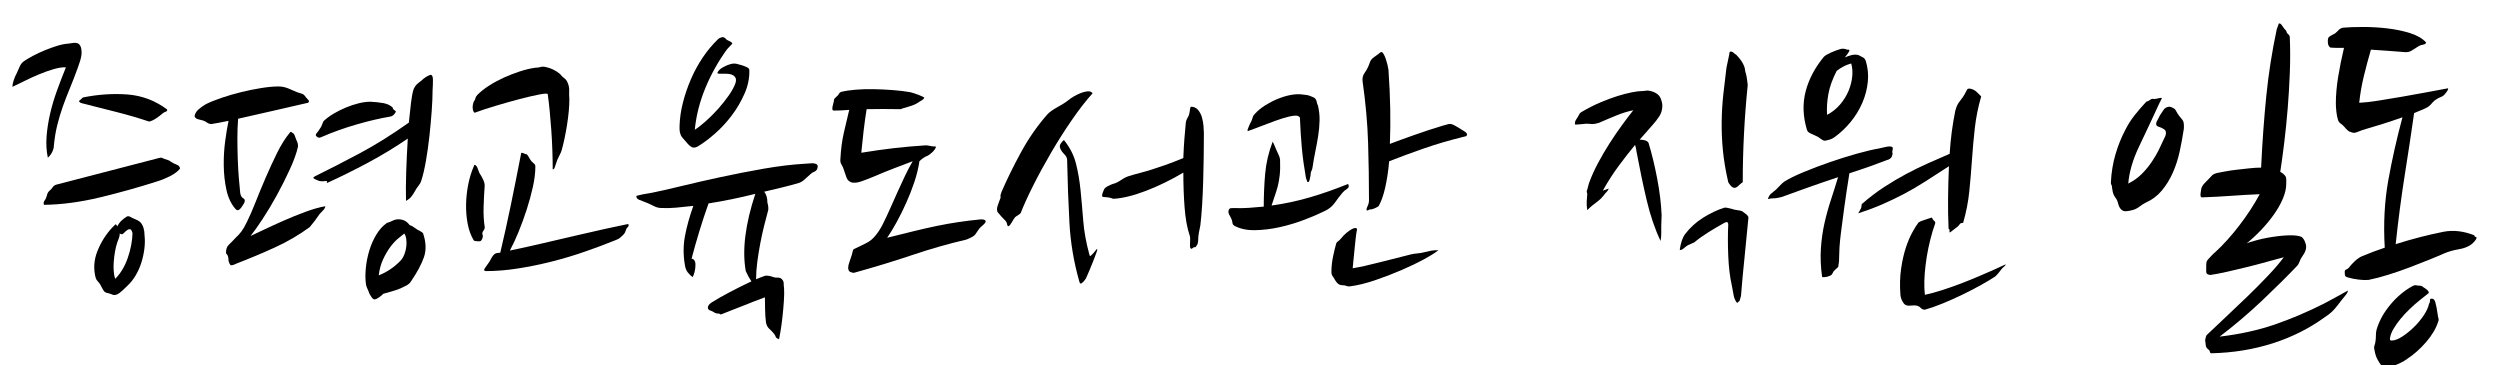 <?xml version="1.0" encoding="utf-8"?>
<!-- Generator: Adobe Illustrator 16.0.0, SVG Export Plug-In . SVG Version: 6.00 Build 0)  -->
<!DOCTYPE svg PUBLIC "-//W3C//DTD SVG 1.1//EN" "http://www.w3.org/Graphics/SVG/1.1/DTD/svg11.dtd">
<svg version="1.1" id="Layer_1" xmlns="http://www.w3.org/2000/svg" xmlns:xlink="http://www.w3.org/1999/xlink" x="0px" y="0px"
	 width="282.25px" height="41.25px" viewBox="0 0 282.25 41.25" enable-background="new 0 0 282.25 41.25" xml:space="preserve">
<g>
	<path d="M8.8,7.606c-0.32,0.88-0.626,1.674-0.92,2.38c-0.293,0.707-0.56,1.399-0.8,2.08c-0.24,0.68-0.447,1.373-0.62,2.08
		c-0.174,0.706-0.3,1.474-0.38,2.3c0,0.24-0.067,0.486-0.2,0.74c-0.134,0.253-0.293,0.46-0.48,0.619
		c-0.16-0.772-0.207-1.579-0.14-2.42c0.066-0.84,0.2-1.692,0.4-2.56c0.2-0.866,0.46-1.74,0.78-2.62s0.653-1.746,1-2.6
		c-0.374-0.026-0.833,0.04-1.38,0.2c-0.547,0.16-1.107,0.36-1.68,0.6c-0.574,0.24-1.127,0.493-1.66,0.76
		c-0.534,0.267-0.974,0.48-1.32,0.64c0-0.186,0.046-0.426,0.14-0.72c0.093-0.293,0.206-0.56,0.34-0.8
		c0.106-0.213,0.213-0.453,0.32-0.72c0.106-0.266,0.266-0.48,0.48-0.64c0.266-0.187,0.613-0.393,1.04-0.62
		c0.426-0.226,0.866-0.433,1.32-0.62c0.453-0.186,0.913-0.353,1.38-0.5c0.466-0.146,0.9-0.233,1.3-0.26l0.56-0.08
		c0.16-0.026,0.32-0.013,0.48,0.04c0.187,0.08,0.313,0.24,0.38,0.48c0.066,0.24,0.086,0.507,0.06,0.8
		C9.174,6.38,9.127,6.6,9.061,6.826C8.994,7.053,8.907,7.313,8.8,7.606z M17.92,17.846c0.187-0.053,0.313-0.06,0.38-0.02
		c0.066,0.04,0.14,0.073,0.22,0.1c0.186,0.054,0.346,0.107,0.48,0.16c0.133,0.054,0.226,0.107,0.28,0.16
		c0.187,0.134,0.406,0.247,0.66,0.34c0.253,0.094,0.38,0.247,0.38,0.46c-0.267,0.32-0.654,0.607-1.16,0.86
		c-0.507,0.254-0.987,0.446-1.44,0.58c-2.08,0.667-4.227,1.267-6.44,1.8c-2.213,0.534-4.32,0.813-6.32,0.84
		c-0.054-0.187-0.034-0.34,0.06-0.46c0.093-0.12,0.166-0.26,0.22-0.42l0.12-0.4c0.053-0.133,0.146-0.253,0.28-0.359
		c0.106-0.08,0.206-0.193,0.3-0.34C6.034,21,6.174,20.899,6.36,20.846L17.92,17.846z M18.88,12.366c0,0.134-0.054,0.214-0.16,0.24
		c-0.107,0.026-0.227,0.094-0.36,0.199c-0.213,0.188-0.46,0.374-0.74,0.561c-0.28,0.187-0.54,0.307-0.78,0.36
		c-1.2-0.4-2.407-0.754-3.62-1.061c-1.214-0.307-2.5-0.633-3.86-0.979c-0.054-0.026-0.12-0.047-0.2-0.061
		c-0.08-0.013-0.134-0.046-0.16-0.1l-0.08-0.08v-0.04l0.44-0.4c1.707-0.346,3.38-0.46,5.02-0.34
		C16.021,10.786,17.521,11.353,18.88,12.366z M14.32,24.446c0.133-0.054,0.267-0.04,0.4,0.04c0.133,0.08,0.266,0.146,0.4,0.2
		c0.133,0.054,0.266,0.113,0.4,0.18c0.133,0.066,0.253,0.153,0.36,0.26c0.293,0.347,0.44,0.84,0.44,1.48
		c0.053,0.453,0.046,0.946-0.02,1.479c-0.067,0.534-0.18,1.054-0.34,1.561s-0.374,0.986-0.64,1.439
		c-0.267,0.454-0.574,0.84-0.92,1.16c-0.134,0.134-0.32,0.313-0.56,0.54c-0.24,0.227-0.454,0.38-0.64,0.46
		c-0.187,0.08-0.354,0.087-0.5,0.02c-0.147-0.065-0.327-0.126-0.54-0.18c-0.214-0.026-0.374-0.126-0.48-0.3
		c-0.107-0.173-0.227-0.394-0.36-0.66c-0.08-0.133-0.173-0.253-0.28-0.36c-0.107-0.105-0.187-0.239-0.24-0.399
		c-0.267-1.014-0.2-2.021,0.2-3.021s0.946-1.873,1.64-2.619l0.36-0.36c0.053-0.054,0.093-0.054,0.12,0
		c0.026,0.054,0.066,0.106,0.12,0.16v0.04c0.133-0.267,0.293-0.486,0.48-0.66C13.907,24.733,14.107,24.58,14.32,24.446z
		 M13.241,27.366c-0.107,0.32-0.194,0.674-0.26,1.06c-0.067,0.387-0.114,0.768-0.14,1.141c-0.027,0.373-0.027,0.727,0,1.06
		c0.026,0.334,0.08,0.62,0.16,0.86c0.613-0.613,1.086-1.4,1.42-2.36c0.333-0.96,0.513-1.893,0.54-2.8
		c-0.027-0.106-0.067-0.213-0.12-0.32c-0.054-0.106-0.146-0.146-0.28-0.12c-0.107,0-0.32,0.16-0.64,0.48
		c-0.08,0.106-0.214,0.106-0.4,0c0,0.187-0.034,0.36-0.1,0.52C13.354,27.046,13.293,27.206,13.241,27.366z"/>
	<path d="M34.521,10.966c0.133,0.134,0.24,0.254,0.32,0.36s0.053,0.2-0.08,0.28c-1.28,0.293-2.613,0.6-4,0.92
		c-1.387,0.319-2.68,0.613-3.88,0.88c-0.054,0.693-0.08,1.427-0.08,2.2s0.013,1.54,0.04,2.3c0.026,0.76,0.066,1.479,0.12,2.16
		c0.053,0.68,0.106,1.26,0.16,1.739c0.053,0.294,0.166,0.487,0.34,0.58c0.173,0.094,0.22,0.247,0.14,0.46
		c0,0.027-0.087,0.174-0.26,0.44c-0.174,0.267-0.327,0.414-0.46,0.44c-0.107,0.026-0.214-0.026-0.32-0.16
		c-0.48-0.561-0.814-1.273-1-2.141c-0.187-0.866-0.287-1.772-0.3-2.72c-0.014-0.946,0.04-1.866,0.16-2.76s0.246-1.66,0.38-2.3
		c-0.427,0.08-0.8,0.153-1.12,0.22c-0.32,0.066-0.587,0.113-0.8,0.14c-0.187,0-0.354-0.053-0.5-0.16
		c-0.147-0.105-0.3-0.186-0.46-0.239c-0.187-0.054-0.374-0.101-0.56-0.141s-0.32-0.153-0.4-0.34c0.053-0.293,0.2-0.546,0.44-0.76
		c0.24-0.213,0.52-0.413,0.84-0.601c0.48-0.239,1.073-0.479,1.78-0.72c0.706-0.24,1.44-0.453,2.2-0.64
		c0.76-0.187,1.513-0.34,2.26-0.46c0.746-0.12,1.4-0.181,1.96-0.181c0.373,0,0.74,0.074,1.1,0.221s0.686,0.287,0.98,0.42
		c0.213,0.08,0.4,0.14,0.56,0.18S34.387,10.753,34.521,10.966z M33.641,16.566c-0.16,0.72-0.467,1.573-0.92,2.56
		c-0.454,0.987-0.947,1.967-1.48,2.94c-0.534,0.974-1.074,1.873-1.62,2.699c-0.547,0.827-0.994,1.454-1.34,1.881
		c0.24-0.106,0.693-0.32,1.36-0.641c0.666-0.319,1.42-0.666,2.26-1.04c0.84-0.373,1.693-0.72,2.56-1.04
		c0.866-0.319,1.62-0.533,2.26-0.64c0,0.134-0.074,0.28-0.22,0.44c-0.147,0.159-0.287,0.307-0.42,0.439
		c-0.374,0.561-0.747,1.054-1.12,1.48c-1.2,0.88-2.5,1.64-3.9,2.279c-1.4,0.641-2.86,1.254-4.38,1.84
		c-0.374,0.188-0.6,0.234-0.68,0.141s-0.147-0.246-0.2-0.46c0-0.134-0.014-0.273-0.04-0.42c-0.027-0.146-0.106-0.286-0.24-0.42
		c-0.027-0.427,0.08-0.754,0.32-0.98c0.24-0.227,0.506-0.5,0.8-0.82c0.213-0.186,0.42-0.413,0.62-0.68
		c0.2-0.267,0.406-0.626,0.62-1.08c0.293-0.586,0.613-1.319,0.96-2.2c0.346-0.88,0.727-1.8,1.14-2.76
		c0.413-0.96,0.846-1.899,1.3-2.82c0.453-0.92,0.946-1.699,1.48-2.34c0.053-0.053,0.106-0.053,0.16,0
		c0.053,0.054,0.106,0.094,0.16,0.12c0.08,0.027,0.146,0.12,0.2,0.28c0.053,0.16,0.106,0.307,0.16,0.439
		C33.601,16.06,33.667,16.326,33.641,16.566z M48.84,10.166c0,0.64-0.034,1.427-0.1,2.36c-0.067,0.934-0.154,1.887-0.26,2.859
		c-0.107,0.974-0.24,1.914-0.4,2.82c-0.16,0.907-0.334,1.64-0.52,2.2c-0.054,0.187-0.16,0.38-0.32,0.58
		c-0.16,0.2-0.28,0.38-0.36,0.54c-0.16,0.294-0.313,0.526-0.46,0.7c-0.147,0.173-0.34,0.326-0.58,0.46
		c-0.027-0.934-0.02-2.021,0.02-3.261c0.04-1.239,0.1-2.5,0.18-3.779c-1.44,0.986-2.947,1.899-4.52,2.739
		c-1.574,0.841-3.094,1.594-4.56,2.261c-0.08,0-0.094-0.04-0.04-0.12c0.053-0.08-0.027-0.106-0.24-0.08
		c-0.107,0.026-0.247,0.033-0.42,0.02c-0.173-0.013-0.3-0.046-0.38-0.1c-0.214-0.08-0.367-0.153-0.46-0.22
		c-0.094-0.066-0.034-0.153,0.18-0.261c1.626-0.8,3.313-1.666,5.06-2.6c1.746-0.934,3.58-2.08,5.5-3.44
		c0.08-0.826,0.16-1.565,0.24-2.22c0.08-0.653,0.173-1.153,0.28-1.5c0.106-0.267,0.24-0.473,0.4-0.62
		c0.16-0.146,0.333-0.286,0.52-0.42c0.293-0.293,0.626-0.506,1-0.64c0.186,0,0.28,0.193,0.28,0.58S48.867,9.793,48.84,10.166z
		 M44.36,12.166c-0.027,0.054-0.02,0.1,0.02,0.14s0.086,0.08,0.14,0.12c0.053,0.04,0.1,0.08,0.14,0.12s0.046,0.074,0.02,0.101
		c-0.054,0.106-0.134,0.213-0.24,0.319c-0.107,0.107-0.24,0.174-0.4,0.2c-1.12,0.187-2.374,0.48-3.76,0.88
		c-1.387,0.4-2.693,0.867-3.92,1.4c-0.213,0.106-0.374,0.127-0.48,0.06c-0.107-0.066-0.174-0.126-0.2-0.18
		c-0.054-0.08-0.027-0.18,0.08-0.3s0.227-0.286,0.36-0.5c0.106-0.134,0.193-0.3,0.26-0.5c0.066-0.2,0.126-0.326,0.18-0.38
		c0.32-0.294,0.693-0.566,1.12-0.82c0.426-0.253,0.88-0.48,1.36-0.68c0.48-0.2,0.96-0.36,1.44-0.48s0.933-0.18,1.36-0.18
		c0.533,0.026,1.02,0.08,1.46,0.16C43.741,11.727,44.094,11.899,44.36,12.166z M47.76,26.326c0.347,1.014,0.38,1.92,0.1,2.72
		c-0.28,0.8-0.767,1.707-1.46,2.72c-0.107,0.188-0.287,0.348-0.54,0.48c-0.253,0.134-0.474,0.24-0.66,0.32
		c-0.32,0.134-0.654,0.246-1,0.34c-0.347,0.094-0.654,0.18-0.92,0.26c-0.133,0.134-0.293,0.267-0.48,0.4s-0.347,0.214-0.48,0.239
		c-0.134,0-0.253-0.079-0.36-0.239c-0.054-0.08-0.114-0.174-0.18-0.28c-0.067-0.106-0.114-0.213-0.14-0.32
		c-0.054-0.133-0.114-0.272-0.18-0.42c-0.067-0.146-0.114-0.286-0.14-0.42c-0.08-0.56-0.087-1.18-0.02-1.86
		c0.066-0.68,0.2-1.346,0.4-2c0.2-0.652,0.466-1.253,0.8-1.8c0.333-0.546,0.726-0.979,1.18-1.3c0.213-0.053,0.406-0.126,0.58-0.22
		s0.354-0.153,0.54-0.181c0.613-0.053,1.093,0.16,1.44,0.641c0.16,0.054,0.306,0.127,0.44,0.22c0.133,0.094,0.28,0.194,0.44,0.3
		c0.106,0.054,0.22,0.114,0.34,0.181S47.681,26.246,47.76,26.326z M45.28,29.366c0.16-0.187,0.293-0.427,0.4-0.72
		c0.106-0.294,0.173-0.587,0.2-0.881c0.026-0.293,0.02-0.565-0.02-0.819c-0.04-0.253-0.114-0.446-0.22-0.58
		c-0.214,0.16-0.467,0.367-0.76,0.62c-0.293,0.254-0.58,0.573-0.86,0.96s-0.54,0.84-0.78,1.359c-0.24,0.521-0.4,1.114-0.48,1.78
		c0.426-0.16,0.86-0.386,1.3-0.68C44.5,30.113,44.907,29.766,45.28,29.366z"/>
	<path d="M53.48,27.126c-0.32-0.533-0.547-1.153-0.68-1.86c-0.134-0.706-0.193-1.433-0.18-2.18c0.013-0.746,0.093-1.493,0.24-2.24
		c0.146-0.746,0.353-1.426,0.62-2.04c0.053-0.239,0.16-0.253,0.32-0.04c0.053,0.055,0.12,0.2,0.2,0.44s0.146,0.387,0.2,0.44
		c0.133,0.213,0.253,0.434,0.36,0.659c0.106,0.228,0.16,0.447,0.16,0.66c-0.054,0.747-0.094,1.534-0.12,2.36
		c-0.027,0.827,0.013,1.587,0.12,2.28c0.026,0.134-0.02,0.279-0.14,0.439s-0.154,0.307-0.1,0.44c0.053,0.134,0.04,0.294-0.04,0.479
		c-0.08,0.188-0.174,0.28-0.28,0.28C53.733,27.246,53.507,27.206,53.48,27.126z M63.241,8.366c0.133,0.187,0.286,0.34,0.46,0.46
		c0.173,0.12,0.3,0.287,0.38,0.5c0.133,0.294,0.193,0.6,0.18,0.92c-0.014,0.32-0.007,0.627,0.02,0.92c0,0.854-0.086,1.827-0.26,2.92
		c-0.174,1.094-0.38,2.067-0.62,2.92c-0.054,0.16-0.134,0.34-0.24,0.54c-0.107,0.2-0.187,0.367-0.24,0.5
		c-0.134,0.374-0.227,0.647-0.28,0.82c-0.054,0.174-0.134,0.26-0.24,0.26c0-0.693-0.014-1.42-0.04-2.18
		c-0.027-0.76-0.067-1.514-0.12-2.26c-0.054-0.747-0.114-1.467-0.18-2.16c-0.067-0.693-0.14-1.32-0.22-1.88
		c0-0.106-0.313-0.101-0.94,0.02c-0.627,0.12-1.374,0.294-2.24,0.521c-0.867,0.227-1.767,0.479-2.7,0.76
		c-0.934,0.28-1.72,0.54-2.36,0.78c-0.08-0.026-0.14-0.101-0.18-0.221s-0.06-0.246-0.06-0.38c0-0.133,0.013-0.26,0.04-0.38
		c0.026-0.12,0.053-0.206,0.08-0.26c0.106-0.134,0.173-0.267,0.2-0.4c0.026-0.133,0.106-0.266,0.24-0.399
		c0.346-0.347,0.78-0.687,1.3-1.021c0.52-0.333,1.073-0.633,1.66-0.9c0.586-0.266,1.187-0.5,1.8-0.7c0.613-0.2,1.2-0.34,1.76-0.42
		c0.213,0,0.406-0.026,0.58-0.08c0.173-0.053,0.366-0.053,0.58,0c0.293,0.054,0.586,0.154,0.88,0.3
		C62.773,8.013,63.027,8.18,63.241,8.366z M56.161,28.566c0.053,0,0.106-0.007,0.16-0.021c0.053-0.013,0.106-0.02,0.16-0.02
		c0.4-1.681,0.793-3.453,1.18-5.32c0.386-1.866,0.78-3.84,1.18-5.92c0.053-0.053,0.146-0.046,0.28,0.02
		c0.133,0.067,0.226,0.101,0.28,0.101c0.08,0,0.173,0.1,0.28,0.3c0.106,0.2,0.213,0.367,0.32,0.5c0.133,0.134,0.24,0.233,0.32,0.3
		c0.08,0.067,0.12,0.167,0.12,0.3c0,0.694-0.094,1.46-0.28,2.301c-0.187,0.84-0.42,1.693-0.7,2.56
		c-0.28,0.867-0.587,1.707-0.92,2.521c-0.334,0.813-0.66,1.514-0.98,2.1c1.28-0.267,2.546-0.546,3.8-0.84
		c1.253-0.293,2.453-0.573,3.6-0.84c1.146-0.267,2.227-0.514,3.24-0.74c1.013-0.227,1.92-0.42,2.72-0.58
		c0.08,0.134,0.066,0.247-0.04,0.34c-0.106,0.094-0.174,0.194-0.2,0.3c-0.054,0.214-0.14,0.387-0.26,0.521s-0.247,0.254-0.38,0.359
		c-0.106,0.107-0.267,0.2-0.48,0.28c-1.119,0.454-2.293,0.894-3.52,1.32c-1.227,0.427-2.474,0.8-3.74,1.12
		c-1.267,0.319-2.534,0.58-3.8,0.779c-1.267,0.2-2.487,0.301-3.66,0.301c-0.213-0.026-0.24-0.146-0.08-0.36
		c0.16-0.213,0.32-0.44,0.48-0.68c0.053-0.08,0.113-0.187,0.18-0.32c0.066-0.133,0.14-0.253,0.22-0.36
		C55.8,28.673,55.974,28.566,56.161,28.566z"/>
	<path d="M86.64,22.886c0.054,0.16,0.087,0.334,0.101,0.521c0.013,0.187,0.006,0.307-0.021,0.359
		c-0.134,0.48-0.279,1.04-0.439,1.681c-0.16,0.64-0.308,1.307-0.44,2c-0.134,0.693-0.247,1.394-0.34,2.1
		c-0.094,0.707-0.14,1.367-0.14,1.98c0.186-0.08,0.366-0.153,0.54-0.221c0.173-0.065,0.34-0.126,0.5-0.18
		c0.266-0.026,0.572,0.027,0.92,0.16c0.16,0.054,0.326,0.073,0.5,0.06c0.173-0.013,0.326,0.047,0.46,0.181
		c0.133,0.134,0.2,0.294,0.2,0.479c0,0.188,0.013,0.36,0.039,0.521c0.026,0.373,0.021,0.859-0.02,1.46c-0.04,0.6-0.094,1.2-0.16,1.8
		s-0.14,1.14-0.22,1.62c-0.08,0.479-0.134,0.773-0.16,0.88c-0.214-0.054-0.34-0.14-0.38-0.26s-0.114-0.247-0.22-0.38
		c-0.16-0.188-0.334-0.367-0.521-0.54c-0.187-0.174-0.307-0.407-0.359-0.7c-0.055-0.374-0.087-0.86-0.101-1.46
		c-0.014-0.601-0.02-1.061-0.02-1.38c-0.454,0.16-0.86,0.313-1.221,0.46c-0.359,0.146-0.727,0.293-1.1,0.439
		c-0.374,0.146-0.767,0.3-1.18,0.46c-0.414,0.16-0.888,0.347-1.42,0.561c-0.054,0.026-0.101,0.02-0.141-0.021s-0.087-0.06-0.14-0.06
		c-0.214,0-0.38-0.04-0.5-0.12s-0.247-0.146-0.38-0.2c-0.24-0.054-0.36-0.174-0.36-0.359c0-0.188,0.133-0.374,0.4-0.561
		c0.586-0.373,1.286-0.773,2.1-1.2c0.813-0.426,1.62-0.826,2.42-1.2c-0.24-0.346-0.453-0.732-0.64-1.159
		c-0.214-1.2-0.228-2.533-0.04-4c0.187-1.467,0.56-3.04,1.12-4.721c-1.814,0.454-3.574,0.814-5.28,1.08
		c-0.374,1.04-0.72,2.087-1.04,3.141s-0.613,2.087-0.88,3.1c0.106,0,0.193,0.04,0.26,0.12s0.113,0.16,0.141,0.24
		c0.025,0.08,0.039,0.187,0.039,0.319c0,0.294-0.033,0.567-0.1,0.82c-0.066,0.254-0.14,0.447-0.22,0.58
		c-0.188-0.133-0.367-0.307-0.54-0.521c-0.174-0.213-0.287-0.506-0.34-0.88c-0.188-1.12-0.181-2.206,0.02-3.26
		c0.2-1.053,0.514-2.18,0.94-3.38c-0.694,0.08-1.34,0.146-1.94,0.2c-0.6,0.054-1.153,0.066-1.66,0.04
		c-0.293,0-0.58-0.073-0.859-0.221c-0.28-0.146-0.554-0.272-0.82-0.38c-0.32-0.133-0.594-0.239-0.82-0.319s-0.34-0.227-0.34-0.44
		c0.16-0.053,0.4-0.113,0.72-0.18c0.32-0.066,0.667-0.126,1.04-0.181c0.801-0.159,1.887-0.406,3.26-0.739
		c1.373-0.333,2.859-0.674,4.46-1.021c1.6-0.346,3.239-0.666,4.92-0.96c1.68-0.293,3.24-0.479,4.68-0.56
		c0.106,0,0.3-0.014,0.58-0.04s0.5,0,0.66,0.08c0.106,0.054,0.16,0.14,0.16,0.26s-0.027,0.233-0.08,0.34
		c-0.08,0.134-0.194,0.227-0.34,0.28c-0.147,0.054-0.287,0.146-0.42,0.28c-0.214,0.187-0.421,0.373-0.62,0.56
		c-0.2,0.187-0.407,0.32-0.62,0.4c-0.641,0.187-1.287,0.359-1.94,0.52s-1.327,0.32-2.02,0.48
		C86.52,21.939,86.64,22.353,86.64,22.886z M82.08,5.566c-0.987,1.36-1.8,2.814-2.44,4.36c-0.64,1.547-1.04,3.12-1.199,4.721
		c0.346-0.214,0.76-0.533,1.239-0.96c0.48-0.427,0.946-0.894,1.4-1.4c0.453-0.506,0.86-1.021,1.22-1.54
		c0.36-0.52,0.606-0.98,0.74-1.38c0.08-0.267,0.073-0.474-0.021-0.62s-0.227-0.253-0.399-0.32c-0.174-0.066-0.38-0.1-0.62-0.1
		s-0.454,0-0.64,0c-0.294,0-0.414-0.04-0.36-0.12c0.106-0.24,0.32-0.446,0.64-0.62c0.32-0.173,0.587-0.286,0.801-0.34
		c0.266-0.08,0.506-0.093,0.72-0.04c0.213,0.054,0.413,0.107,0.6,0.16c0.24,0.08,0.44,0.16,0.601,0.24
		c0.159,0.08,0.239,0.187,0.239,0.32c0.026,0.879-0.153,1.76-0.54,2.64s-0.866,1.699-1.439,2.46c-0.574,0.76-1.194,1.434-1.86,2.02
		c-0.667,0.587-1.279,1.054-1.84,1.4c-0.32,0.214-0.58,0.273-0.78,0.18c-0.199-0.093-0.406-0.273-0.62-0.54
		c-0.133-0.16-0.279-0.326-0.439-0.5c-0.16-0.173-0.267-0.393-0.32-0.66c-0.026-0.133-0.04-0.253-0.04-0.359s0-0.227,0-0.36
		c0.026-0.854,0.153-1.727,0.38-2.62c0.227-0.893,0.526-1.773,0.9-2.64c0.373-0.866,0.82-1.687,1.34-2.46
		c0.521-0.773,1.101-1.466,1.74-2.08c0.08-0.08,0.213-0.146,0.4-0.2c0.186-0.053,0.359,0.027,0.52,0.24
		c0.053,0.054,0.173,0.12,0.36,0.2c0.186,0.08,0.293,0.174,0.319,0.28L82.08,5.566z"/>
	<path d="M98.48,20.006c-0.454,0.188-0.874,0.347-1.261,0.48s-0.739,0.174-1.06,0.12c-0.294-0.106-0.487-0.286-0.58-0.54
		c-0.094-0.254-0.193-0.54-0.3-0.86c-0.054-0.213-0.141-0.413-0.261-0.6c-0.119-0.187-0.166-0.387-0.14-0.601
		c0.054-1.12,0.187-2.14,0.4-3.06c0.213-0.92,0.413-1.767,0.6-2.54c-0.32,0.026-0.627,0.047-0.92,0.06
		c-0.294,0.014-0.56,0.021-0.8,0.021c-0.107,0-0.167-0.047-0.18-0.141c-0.015-0.093-0.008-0.206,0.02-0.34
		c0.026-0.133,0.06-0.266,0.1-0.399s0.061-0.24,0.061-0.32s0.046-0.16,0.14-0.24s0.193-0.173,0.3-0.28
		c0.054-0.079,0.106-0.159,0.16-0.239s0.134-0.134,0.24-0.16c0.426-0.106,0.96-0.187,1.6-0.24c0.641-0.053,1.313-0.073,2.021-0.06
		c0.706,0.014,1.42,0.047,2.14,0.1c0.721,0.054,1.387,0.134,2,0.24c0.106,0.026,0.246,0.066,0.42,0.12s0.347,0.113,0.521,0.18
		c0.173,0.067,0.326,0.134,0.46,0.2c0.133,0.066,0.2,0.113,0.2,0.14c-0.08,0.134-0.188,0.234-0.32,0.3
		c-0.134,0.067-0.254,0.141-0.36,0.221c-0.267,0.187-0.64,0.347-1.12,0.479c-0.479,0.134-0.773,0.228-0.88,0.28
		c-1.333-0.026-2.613-0.026-3.84,0c-0.134,0.854-0.247,1.674-0.34,2.46c-0.094,0.787-0.18,1.606-0.26,2.46
		c1.306-0.213,2.533-0.387,3.68-0.52c1.146-0.134,2.36-0.24,3.64-0.32c0.054,0,0.153,0.014,0.301,0.04
		c0.146,0.026,0.286,0.054,0.42,0.08c0.239,0,0.373,0.014,0.399,0.04c-0.054,0.187-0.18,0.38-0.38,0.58
		c-0.2,0.199-0.406,0.354-0.62,0.46c-0.293,0.106-0.587,0.307-0.88,0.6c-0.106,0.747-0.294,1.521-0.56,2.32
		c-0.268,0.8-0.574,1.587-0.92,2.359c-0.348,0.774-0.707,1.5-1.08,2.181c-0.374,0.68-0.734,1.273-1.08,1.779
		c1.066-0.266,2.06-0.513,2.979-0.739s1.801-0.427,2.641-0.601c0.84-0.173,1.666-0.319,2.479-0.439s1.646-0.221,2.5-0.301
		c0.347,0,0.521,0.08,0.521,0.24c0,0.107-0.114,0.254-0.34,0.44c-0.228,0.187-0.381,0.347-0.46,0.479
		c-0.134,0.214-0.261,0.4-0.381,0.561c-0.119,0.16-0.446,0.347-0.979,0.56c-2.054,0.48-4.087,1.061-6.101,1.74
		s-4.22,1.354-6.619,2.02c-0.107,0-0.24-0.032-0.4-0.1c-0.16-0.066-0.24-0.233-0.24-0.5c0-0.16,0.054-0.386,0.16-0.68
		c0.106-0.293,0.187-0.533,0.24-0.721c0.053-0.186,0.093-0.34,0.12-0.46c0.026-0.119,0.066-0.192,0.12-0.22
		c0.293-0.133,0.546-0.253,0.76-0.36c0.213-0.105,0.426-0.213,0.64-0.319c0.4-0.187,0.767-0.493,1.101-0.92
		c0.333-0.427,0.605-0.866,0.819-1.32c0.24-0.479,0.493-1.02,0.761-1.62c0.266-0.6,0.539-1.213,0.819-1.84
		c0.28-0.626,0.566-1.246,0.86-1.86c0.293-0.612,0.586-1.173,0.88-1.68c-0.773,0.294-1.527,0.58-2.26,0.86
		C100.046,19.346,99.28,19.66,98.48,20.006z"/>
	<path d="M123.359,10.526c-0.747,0.826-1.534,1.84-2.36,3.04c-0.826,1.199-1.613,2.439-2.359,3.72c-0.747,1.28-1.42,2.52-2.021,3.72
		c-0.6,1.2-1.06,2.214-1.38,3.04c-0.054,0.08-0.16,0.167-0.32,0.26c-0.159,0.094-0.267,0.167-0.319,0.221
		c-0.107,0.134-0.228,0.319-0.36,0.56c-0.134,0.24-0.254,0.387-0.359,0.44c-0.08,0.054-0.141-0.021-0.181-0.221
		c-0.04-0.199-0.127-0.353-0.26-0.46c-0.134-0.133-0.267-0.272-0.4-0.42c-0.134-0.146-0.253-0.286-0.359-0.42
		c-0.08-0.08-0.12-0.2-0.12-0.359c0-0.16,0.026-0.307,0.08-0.44c0.026-0.106,0.093-0.293,0.2-0.56
		c0.105-0.214,0.146-0.366,0.119-0.46s0.014-0.273,0.12-0.54c0.587-1.36,1.307-2.826,2.16-4.4c0.854-1.573,1.84-3,2.96-4.28
		c0.134-0.16,0.307-0.313,0.521-0.46c0.213-0.146,0.439-0.286,0.68-0.42c0.24-0.133,0.466-0.266,0.68-0.399s0.4-0.267,0.561-0.4
		c0.16-0.133,0.366-0.273,0.62-0.42c0.253-0.146,0.52-0.273,0.8-0.38s0.533-0.166,0.76-0.181
		C123.046,10.293,123.226,10.366,123.359,10.526z M121.84,31.727c-0.614-2.16-0.98-4.354-1.101-6.58s-0.207-4.594-0.26-7.101
		c0-0.213-0.114-0.433-0.34-0.66c-0.228-0.226-0.38-0.46-0.46-0.699c-0.054-0.16-0.027-0.32,0.08-0.48
		c0.105-0.16,0.226-0.293,0.359-0.4c0.667,0.827,1.12,1.714,1.36,2.66c0.24,0.947,0.413,1.96,0.52,3.04s0.207,2.221,0.301,3.42
		c0.093,1.2,0.326,2.48,0.699,3.84c0.026,0.134,0.08,0.167,0.16,0.101s0.174-0.16,0.28-0.28s0.2-0.233,0.28-0.34
		s0.133-0.146,0.16-0.12c0.025,0.027-0.008,0.167-0.101,0.42c-0.094,0.254-0.207,0.554-0.34,0.9c-0.134,0.347-0.28,0.707-0.44,1.08
		c-0.159,0.373-0.293,0.68-0.399,0.92c-0.16,0.24-0.313,0.413-0.46,0.52C121.992,32.073,121.893,31.993,121.84,31.727z
		 M135.919,15.046c0,0.827-0.007,1.707-0.02,2.641c-0.014,0.934-0.034,1.859-0.06,2.779c-0.027,0.92-0.067,1.814-0.12,2.681
		c-0.054,0.866-0.12,1.634-0.2,2.3l-0.16,0.8c-0.054,0.294-0.08,0.547-0.08,0.76c0,0.214-0.026,0.4-0.08,0.561
		c-0.134,0.239-0.227,0.359-0.28,0.359c-0.054-0.053-0.14-0.026-0.26,0.08c-0.12,0.107-0.207,0.107-0.26,0
		c-0.054-0.106-0.066-0.333-0.04-0.68s0.013-0.586-0.04-0.72c-0.294-0.88-0.486-1.946-0.58-3.2c-0.094-1.253-0.14-2.561-0.14-3.92
		c-1.387,0.826-2.794,1.514-4.22,2.06c-1.428,0.547-2.66,0.847-3.7,0.9c-0.24-0.106-0.507-0.166-0.8-0.181
		c-0.294-0.013-0.44-0.046-0.44-0.1c-0.027-0.08-0.014-0.2,0.04-0.36l0.16-0.399c0.053-0.133,0.193-0.26,0.42-0.38
		s0.42-0.206,0.58-0.261c0.266-0.053,0.566-0.192,0.899-0.42c0.333-0.226,0.634-0.38,0.9-0.46c0.426-0.133,0.847-0.253,1.26-0.359
		s0.854-0.233,1.32-0.38c0.466-0.146,0.986-0.32,1.56-0.521s1.246-0.46,2.021-0.78c0.026-0.772,0.066-1.5,0.12-2.18
		c0.053-0.68,0.105-1.286,0.16-1.82c0.025-0.186,0.079-0.346,0.159-0.479c0.08-0.133,0.146-0.267,0.2-0.4
		c0.054-0.213,0.086-0.393,0.101-0.54c0.013-0.146,0.046-0.272,0.1-0.38c0.347,0,0.62,0.12,0.82,0.36
		c0.199,0.24,0.346,0.52,0.439,0.84s0.153,0.653,0.181,1C135.905,14.593,135.919,14.859,135.919,15.046z"/>
	<path d="M152.199,20.766c0.133,0.24,0.093,0.428-0.12,0.561c-0.214,0.134-0.387,0.28-0.521,0.439
		c-0.267,0.32-0.547,0.688-0.84,1.101c-0.294,0.414-0.667,0.727-1.12,0.939c-0.64,0.32-1.413,0.654-2.319,1
		c-0.907,0.348-1.841,0.627-2.801,0.841c-0.96,0.213-1.894,0.326-2.8,0.34c-0.907,0.014-1.68-0.153-2.32-0.5
		c-0.134-0.08-0.206-0.2-0.22-0.36s-0.06-0.32-0.14-0.479c-0.054-0.106-0.127-0.247-0.22-0.42c-0.094-0.174-0.114-0.341-0.061-0.5
		c0.053-0.134,0.126-0.207,0.22-0.221c0.094-0.013,0.207-0.02,0.341-0.02c0.586,0.026,1.159,0.02,1.72-0.021
		c0.56-0.04,1.12-0.086,1.68-0.14c0-1.28,0.054-2.521,0.16-3.72c0.106-1.2,0.386-2.4,0.84-3.601c0.054,0.054,0.126,0.2,0.22,0.44
		s0.167,0.413,0.221,0.52c0.053,0.134,0.126,0.294,0.22,0.48c0.093,0.187,0.153,0.374,0.18,0.56c0.026,0.694,0.014,1.287-0.04,1.78
		c-0.054,0.494-0.134,0.934-0.239,1.32c-0.107,0.387-0.221,0.746-0.341,1.08c-0.119,0.333-0.233,0.673-0.34,1.02
		c1.521-0.213,2.98-0.526,4.38-0.94C149.339,21.853,150.759,21.353,152.199,20.766z M148.799,11.926
		c0.133,0.561,0.193,1.127,0.18,1.7c-0.014,0.574-0.066,1.154-0.16,1.74c-0.094,0.587-0.199,1.167-0.319,1.74s-0.22,1.14-0.3,1.699
		c-0.027,0.214-0.074,0.381-0.141,0.5c-0.066,0.12-0.1,0.287-0.1,0.5l-0.08,0.4c-0.054,0.24-0.12,0.36-0.2,0.36
		c-0.054,0-0.094-0.047-0.12-0.141c-0.026-0.093-0.066-0.206-0.12-0.34c-0.214-1.227-0.366-2.346-0.46-3.359s-0.167-2.16-0.22-3.44
		c-0.08-0.187-0.3-0.26-0.66-0.22c-0.359,0.04-0.794,0.14-1.3,0.3c-0.507,0.16-1.066,0.36-1.68,0.6
		c-0.614,0.24-1.214,0.467-1.801,0.681c-0.187,0.054-0.319,0.1-0.399,0.14s-0.094-0.033-0.04-0.22c0.026-0.08,0.08-0.214,0.16-0.4
		s0.146-0.32,0.2-0.4c0.079-0.159,0.14-0.319,0.18-0.479s0.126-0.307,0.26-0.44c0.32-0.346,0.7-0.659,1.14-0.939
		c0.44-0.28,0.9-0.521,1.381-0.72c0.479-0.2,0.946-0.347,1.399-0.44c0.453-0.093,0.866-0.126,1.24-0.1
		c0.133,0.026,0.3,0.047,0.5,0.06c0.2,0.014,0.366,0.047,0.5,0.1c0.133,0.054,0.267,0.107,0.4,0.16
		c0.133,0.054,0.226,0.12,0.279,0.2c0.08,0.107,0.127,0.22,0.141,0.34C148.672,11.626,148.719,11.766,148.799,11.926z
		 M153.199,25.966c-0.054,0.24-0.101,0.547-0.141,0.92c-0.04,0.374-0.08,0.761-0.12,1.16c-0.04,0.4-0.08,0.8-0.12,1.2
		c-0.039,0.4-0.073,0.747-0.1,1.04c0.826-0.133,1.854-0.36,3.08-0.68c1.227-0.32,2.387-0.613,3.48-0.88
		c0.213-0.054,0.466-0.094,0.76-0.12c0.293-0.026,0.533-0.066,0.72-0.12c0.32-0.08,0.586-0.141,0.8-0.181
		c0.213-0.04,0.493-0.06,0.84-0.06c-0.319,0.267-0.859,0.606-1.619,1.02c-0.761,0.414-1.62,0.827-2.58,1.24
		c-0.96,0.414-1.954,0.794-2.98,1.141s-1.954,0.573-2.78,0.68c-0.159,0.026-0.3,0.014-0.42-0.04c-0.12-0.053-0.247-0.08-0.38-0.08
		c-0.24,0-0.427-0.053-0.56-0.16c-0.134-0.106-0.254-0.253-0.36-0.439c-0.08-0.16-0.167-0.301-0.26-0.42
		c-0.094-0.12-0.141-0.287-0.141-0.5c0-0.587,0.066-1.187,0.2-1.801c0.134-0.612,0.24-1.053,0.32-1.319
		c0.026-0.134,0.1-0.24,0.22-0.32s0.233-0.187,0.34-0.32c0.187-0.239,0.394-0.453,0.62-0.64s0.427-0.326,0.601-0.42
		c0.173-0.093,0.319-0.133,0.439-0.12C153.179,25.76,153.225,25.833,153.199,25.966z M155.639,23.286
		c-0.214,0.134-0.399,0.227-0.56,0.28s-0.268,0.08-0.32,0.08c-0.054-0.026-0.146,0-0.28,0.08c-0.134,0.079-0.199,0.054-0.199-0.08
		c0-0.08,0.046-0.221,0.14-0.42c0.093-0.2,0.14-0.406,0.14-0.62c0-2.08-0.033-4.227-0.1-6.44c-0.067-2.213-0.273-4.533-0.62-6.96
		c-0.054-0.373,0.026-0.706,0.24-1c0.213-0.293,0.386-0.626,0.52-1c0.08-0.266,0.187-0.46,0.32-0.58
		c0.133-0.12,0.28-0.233,0.439-0.34c0.16-0.106,0.301-0.213,0.421-0.32c0.119-0.106,0.22-0.12,0.3-0.04
		c0.133,0.134,0.266,0.4,0.399,0.8s0.227,0.787,0.28,1.16c0.106,1.52,0.173,2.973,0.2,4.36c0.026,1.387,0.013,2.72-0.04,4
		c0.693-0.267,1.606-0.6,2.74-1c1.133-0.4,2.232-0.76,3.3-1.08c0.213-0.053,0.386-0.1,0.52-0.14s0.254-0.047,0.36-0.021
		c0.106,0.027,0.227,0.074,0.36,0.141c0.133,0.066,0.306,0.166,0.52,0.3c0.16,0.106,0.373,0.24,0.64,0.399
		c0.267,0.16,0.334,0.334,0.2,0.521c-0.134,0.026-0.214,0.047-0.24,0.06c-0.026,0.014-0.106,0.034-0.239,0.061
		c-1.521,0.373-2.987,0.807-4.4,1.3c-1.414,0.494-2.693,0.967-3.84,1.42c-0.106,1.146-0.26,2.153-0.46,3.021
		C156.179,22.093,155.932,22.78,155.639,23.286z"/>
	<path d="M187.678,11.926c0,0.454-0.113,0.854-0.34,1.2c-0.227,0.347-0.474,0.667-0.74,0.96c-0.239,0.267-0.479,0.54-0.72,0.82
		s-0.493,0.566-0.76,0.859c0.213,0,0.413,0.027,0.6,0.08c0.187,0.054,0.32,0.147,0.4,0.28c0.373,1.227,0.7,2.574,0.979,4.04
		c0.28,1.467,0.446,2.84,0.5,4.12c0,0.187-0.007,0.387-0.02,0.6c-0.014,0.214-0.021,0.4-0.021,0.561c0,0.347,0,0.66,0,0.939
		c0,0.28-0.026,0.554-0.079,0.82c-0.641-1.36-1.16-2.886-1.561-4.58c-0.4-1.693-0.787-3.54-1.16-5.54c0-0.026-0.014-0.113-0.04-0.26
		s-0.066-0.3-0.12-0.46c-0.64,0.773-1.273,1.587-1.899,2.439c-0.627,0.854-1.207,1.761-1.74,2.721l0.68-0.24
		c-0.08,0.187-0.174,0.327-0.279,0.42c-0.107,0.094-0.2,0.207-0.28,0.34c-0.107,0.134-0.214,0.254-0.32,0.36s-0.214,0.2-0.319,0.28
		c-0.214,0.159-0.421,0.319-0.62,0.479c-0.2,0.16-0.407,0.347-0.62,0.561c-0.054-0.374-0.074-0.693-0.061-0.961
		c0.014-0.266,0.033-0.532,0.061-0.8c0-0.133-0.014-0.213-0.04-0.239c-0.027-0.026-0.027-0.094,0-0.2
		c0.053-0.134,0.1-0.293,0.14-0.48c0.04-0.187,0.087-0.346,0.141-0.479c0.266-0.721,0.6-1.453,1-2.2
		c0.399-0.746,0.826-1.474,1.279-2.18c0.453-0.707,0.913-1.381,1.38-2.021s0.9-1.213,1.301-1.72c-0.374,0.08-0.707,0.167-1,0.26
		c-0.294,0.094-0.587,0.2-0.881,0.32c-0.293,0.12-0.6,0.247-0.92,0.38c-0.319,0.134-0.693,0.294-1.119,0.479
		c-0.188,0.054-0.334,0.087-0.44,0.101s-0.2,0.02-0.28,0.02s-0.167-0.006-0.26-0.02c-0.094-0.014-0.22-0.021-0.38-0.021
		c-0.32,0.027-0.607,0.054-0.86,0.08c-0.254,0.027-0.406,0.027-0.46,0c0-0.213,0.04-0.38,0.12-0.5s0.16-0.246,0.24-0.38
		c0.053-0.106,0.106-0.206,0.16-0.3c0.053-0.093,0.133-0.166,0.239-0.22c0.721-0.427,1.427-0.787,2.12-1.08s1.34-0.533,1.94-0.721
		c0.6-0.186,1.14-0.326,1.62-0.42c0.479-0.093,0.84-0.14,1.08-0.14c0.16,0,0.313-0.013,0.46-0.04c0.146-0.026,0.286-0.026,0.42,0
		c0.666,0.134,1.093,0.414,1.28,0.84C187.611,11.406,187.678,11.687,187.678,11.926z M197.398,24.566
		c-0.134,1.467-0.28,2.967-0.44,4.5s-0.294,2.979-0.4,4.34l-0.159,0.56l-0.28,0.24c-0.214-0.267-0.347-0.573-0.4-0.92
		s-0.12-0.706-0.2-1.08c-0.213-0.933-0.347-2.04-0.399-3.32c-0.054-1.279-0.054-2.466,0-3.56c0-0.08-0.027-0.153-0.08-0.22
		c-0.054-0.066-0.2-0.033-0.44,0.1c-0.533,0.294-1.1,0.627-1.699,1c-0.601,0.374-1.141,0.76-1.62,1.16
		c-0.134,0.054-0.254,0.106-0.36,0.16s-0.227,0.106-0.36,0.16c-0.134,0.079-0.293,0.199-0.479,0.359s-0.334,0.214-0.44,0.16
		c0.106-0.746,0.294-1.32,0.561-1.72c0.586-0.773,1.286-1.413,2.1-1.92s1.606-0.88,2.38-1.12c0.134-0.026,0.44,0.026,0.92,0.16
		c0.134,0.054,0.313,0.094,0.54,0.12s0.406,0.066,0.54,0.119c0.16,0.107,0.32,0.228,0.48,0.36
		C197.318,24.34,197.398,24.46,197.398,24.566z M195.118,20.566c-0.294-1.28-0.494-2.474-0.601-3.58s-0.153-2.181-0.14-3.221
		c0.014-1.039,0.073-2.06,0.18-3.06s0.227-2.02,0.36-3.06c0.053-0.24,0.106-0.493,0.16-0.76c0.053-0.267,0.106-0.52,0.16-0.76
		c0-0.186,0.04-0.286,0.12-0.3c0.08-0.013,0.173,0.007,0.279,0.06c0.054,0.054,0.113,0.107,0.181,0.16
		c0.066,0.054,0.14,0.107,0.22,0.16c0.426,0.427,0.72,0.854,0.88,1.28c0.053,0.133,0.086,0.273,0.1,0.42s0.047,0.287,0.101,0.42
		c0.053,0.214,0.093,0.42,0.12,0.62c0.026,0.2,0.053,0.42,0.08,0.66c-0.188,1.84-0.327,3.667-0.42,5.479
		c-0.094,1.813-0.141,3.641-0.141,5.48c-0.187,0.134-0.354,0.273-0.5,0.42s-0.287,0.22-0.42,0.22c-0.16,0-0.307-0.08-0.439-0.24
		C195.265,20.806,195.171,20.673,195.118,20.566z"/>
	<path d="M212.118,16.766c0.133-0.025,0.366-0.079,0.7-0.159c0.333-0.08,0.58-0.094,0.739-0.04c0.134,0.026,0.174,0.14,0.12,0.34
		s-0.054,0.327,0,0.38c0,0.08-0.026,0.2-0.08,0.36c-0.08,0.213-0.279,0.359-0.6,0.439c-0.4,0.16-0.974,0.374-1.72,0.641
		c-0.747,0.267-1.574,0.547-2.48,0.84c-0.24,1.493-0.434,2.779-0.58,3.859s-0.267,1.987-0.359,2.721
		c-0.094,0.733-0.154,1.333-0.181,1.8s-0.04,0.834-0.04,1.1c0,0.374-0.014,0.601-0.04,0.681c-0.026,0.079-0.04,0.187-0.04,0.319
		c0,0.08-0.119,0.214-0.359,0.4c-0.134,0.106-0.234,0.24-0.3,0.399c-0.067,0.16-0.194,0.268-0.381,0.32
		c-0.267,0.107-0.533,0.146-0.8,0.12c-0.16-1.146-0.207-2.22-0.14-3.22c0.066-1,0.2-1.946,0.4-2.84
		c0.199-0.894,0.439-1.767,0.72-2.62s0.553-1.721,0.819-2.601c-1.199,0.4-2.347,0.794-3.439,1.181
		c-1.094,0.387-1.96,0.699-2.6,0.939c-0.48,0.187-0.975,0.28-1.48,0.28c-0.08,0-0.153,0.014-0.22,0.04
		c-0.067,0.026-0.127,0.026-0.181,0c0.106-0.293,0.233-0.493,0.381-0.601c0.146-0.105,0.326-0.253,0.539-0.439
		c0.134-0.133,0.287-0.293,0.461-0.48c0.173-0.186,0.34-0.333,0.5-0.439c0.506-0.32,1.226-0.674,2.159-1.061
		c0.934-0.386,1.92-0.76,2.96-1.12c1.04-0.359,2.061-0.68,3.061-0.96C210.658,17.066,211.479,16.873,212.118,16.766z M208.558,6.126
		c-0.026,0.027-0.119,0.147-0.279,0.36c0.239-0.106,0.486-0.193,0.739-0.26c0.254-0.066,0.514-0.073,0.78-0.02
		c0.187,0.107,0.354,0.194,0.5,0.26c0.146,0.067,0.26,0.193,0.34,0.38c0.24,0.773,0.32,1.567,0.24,2.38s-0.287,1.606-0.62,2.38
		c-0.334,0.773-0.773,1.493-1.319,2.159c-0.547,0.667-1.154,1.24-1.82,1.721c-0.187,0.134-0.374,0.227-0.561,0.279
		c-0.187,0.055-0.347,0.094-0.479,0.12c-0.16,0-0.307-0.053-0.44-0.159s-0.267-0.2-0.399-0.28c-0.268-0.134-0.527-0.253-0.78-0.36
		c-0.254-0.106-0.407-0.253-0.46-0.439c-0.454-1.521-0.5-2.967-0.14-4.341c0.359-1.373,1.046-2.673,2.06-3.899
		c0.133-0.133,0.373-0.28,0.72-0.44c0.347-0.16,0.693-0.293,1.04-0.4c0.267-0.106,0.561-0.093,0.88,0.04
		c0.214-0.026,0.287,0.027,0.221,0.16C208.711,5.9,208.638,6.02,208.558,6.126z M206.278,12.966c0.56-0.293,1.046-0.68,1.46-1.16
		c0.413-0.479,0.732-0.993,0.96-1.54c0.226-0.546,0.366-1.093,0.42-1.64c0.053-0.546,0.013-1.033-0.12-1.46
		c-0.587,0.16-1.134,0.44-1.64,0.84c-0.48,0.934-0.794,1.814-0.94,2.641S206.225,12.246,206.278,12.966z M220.758,12.486
		c0.08-0.293,0.16-0.514,0.24-0.66s0.173-0.286,0.28-0.42c0.106-0.133,0.22-0.286,0.34-0.46c0.12-0.173,0.26-0.42,0.42-0.74
		c0.053-0.187,0.213-0.246,0.479-0.18s0.507,0.207,0.721,0.42l0.439,0.439c-0.347,1.2-0.587,2.395-0.72,3.58
		c-0.134,1.188-0.24,2.374-0.32,3.561s-0.18,2.373-0.3,3.56c-0.12,1.188-0.354,2.38-0.7,3.58c-0.187,0-0.307,0.04-0.359,0.12
		c-0.054,0.08-0.134,0.174-0.24,0.28l-0.88,0.68c-0.054,0-0.074-0.066-0.061-0.2c0.014-0.133-0.02-0.2-0.1-0.2
		c-0.054-1.146-0.074-2.313-0.06-3.5c0.013-1.186,0.046-2.38,0.1-3.58c-0.987,0.641-1.887,1.221-2.7,1.74
		c-0.813,0.521-1.613,0.987-2.399,1.4c-0.787,0.414-1.594,0.8-2.421,1.16c-0.826,0.359-1.733,0.699-2.72,1.02l0.28-0.52
		c0.053-0.054,0.08-0.146,0.08-0.28c0-0.133,0.026-0.227,0.08-0.28c0.826-0.72,1.66-1.353,2.5-1.899s1.673-1.04,2.5-1.48
		c0.826-0.439,1.646-0.84,2.46-1.2c0.813-0.359,1.62-0.713,2.42-1.06c0.053-0.854,0.133-1.687,0.24-2.5
		C220.464,14.053,220.598,13.26,220.758,12.486z M217.318,33.286c0.613-0.133,1.272-0.313,1.979-0.54
		c0.706-0.227,1.406-0.473,2.101-0.74c0.692-0.266,1.353-0.533,1.979-0.8c0.626-0.267,1.18-0.506,1.66-0.72l1.4-0.641
		c0,0.08-0.061,0.167-0.181,0.261s-0.22,0.193-0.3,0.3c-0.106,0.134-0.2,0.254-0.28,0.359c-0.08,0.107-0.214,0.254-0.399,0.44
		c-0.4,0.267-0.934,0.587-1.601,0.96c-0.667,0.374-1.373,0.74-2.12,1.1c-0.746,0.36-1.493,0.694-2.239,1
		c-0.747,0.307-1.414,0.54-2,0.7c-0.188,0-0.334-0.06-0.44-0.18s-0.24-0.207-0.399-0.26c-0.214-0.054-0.48-0.061-0.801-0.021
		c-0.319,0.04-0.56-0.033-0.72-0.22c-0.24-0.32-0.374-0.653-0.4-1c-0.079-1.066-0.054-2.053,0.08-2.96
		c0.134-0.906,0.313-1.7,0.54-2.38c0.227-0.681,0.474-1.26,0.74-1.74c0.267-0.479,0.493-0.84,0.68-1.08
		c0.16-0.106,0.313-0.18,0.46-0.22s0.287-0.086,0.421-0.141l0.6-0.199c0.053,0.026,0.086,0.066,0.1,0.12s0.047,0.106,0.101,0.159
		c0.053,0.054,0.106,0.107,0.16,0.16c0.053,0.054,0.065,0.134,0.04,0.24l-0.28,0.84c-0.374,1.254-0.641,2.534-0.8,3.84
		C217.238,31.233,217.211,32.353,217.318,33.286z"/>
	<path d="M246.558,14.526c-0.134,0.88-0.293,1.747-0.479,2.6c-0.187,0.854-0.447,1.654-0.78,2.4c-0.334,0.747-0.747,1.413-1.24,2
		s-1.1,1.04-1.819,1.359c-0.214,0.107-0.454,0.261-0.721,0.46c-0.267,0.2-0.533,0.327-0.8,0.381
		c-0.187,0.054-0.399,0.094-0.64,0.119c-0.24,0.027-0.44-0.04-0.6-0.199c-0.16-0.16-0.274-0.381-0.341-0.66
		c-0.066-0.28-0.167-0.5-0.3-0.66c-0.16-0.213-0.267-0.453-0.32-0.72s-0.079-0.427-0.079-0.48c0-0.133-0.021-0.22-0.061-0.26
		s-0.06-0.126-0.06-0.26c0.053-1.12,0.226-2.181,0.52-3.181c0.293-1,0.666-1.926,1.12-2.779c0.293-0.587,0.646-1.141,1.06-1.66
		c0.414-0.521,0.834-1.007,1.261-1.46c0.053-0.054,0.1-0.08,0.14-0.08s0.1-0.026,0.18-0.08c0.106-0.054,0.193-0.106,0.261-0.16
		c0.065-0.053,0.152-0.066,0.26-0.04c0.106,0.027,0.28,0.007,0.52-0.06c0.24-0.066,0.387-0.073,0.44-0.021l-0.32,0.641
		c-0.8,1.733-1.554,3.34-2.26,4.819c-0.707,1.48-1.113,2.874-1.22,4.181c0.586-0.294,1.093-0.653,1.52-1.08s0.807-0.887,1.141-1.381
		c0.333-0.492,0.619-0.992,0.859-1.5c0.24-0.506,0.467-0.985,0.681-1.439c0.105-0.347,0.06-0.586-0.141-0.72s-0.394-0.227-0.58-0.28
		c-0.187-0.053-0.294-0.133-0.319-0.24c-0.027-0.106-0.015-0.22,0.04-0.34c0.053-0.12,0.119-0.246,0.199-0.38
		c0.08-0.133,0.134-0.24,0.16-0.32l0.48-0.72c0.133-0.133,0.286-0.22,0.46-0.26c0.173-0.04,0.366,0.007,0.58,0.14
		c0.133,0.054,0.239,0.16,0.319,0.32s0.187,0.333,0.32,0.52c0.16,0.214,0.3,0.387,0.42,0.521S246.584,14.02,246.558,14.526z
		 M258.118,20.727c0,0.533-0.127,1.1-0.38,1.699c-0.254,0.601-0.594,1.2-1.021,1.801c-0.427,0.6-0.906,1.18-1.439,1.739
		c-0.534,0.561-1.08,1.067-1.641,1.521c0.106-0.054,0.227-0.101,0.36-0.141c0.133-0.04,0.293-0.086,0.48-0.14
		c0.612-0.187,1.313-0.34,2.1-0.46c0.786-0.12,1.473-0.18,2.06-0.18c0.561,0,0.974,0.066,1.24,0.199
		c0.213,0.188,0.366,0.475,0.46,0.86c0.094,0.387-0.047,0.834-0.42,1.34c-0.134,0.188-0.233,0.38-0.3,0.58
		c-0.067,0.2-0.167,0.367-0.3,0.5c-1.147,1.2-2.467,2.507-3.96,3.92c-1.494,1.413-3.08,2.761-4.761,4.04
		c2.267-0.267,4.334-0.72,6.2-1.359c1.866-0.641,3.746-1.44,5.641-2.4c0.346-0.187,0.766-0.413,1.26-0.68
		c0.493-0.267,0.953-0.521,1.38-0.761c0,0.134-0.08,0.301-0.24,0.5c-0.16,0.2-0.307,0.381-0.439,0.54
		c-0.188,0.24-0.348,0.446-0.48,0.62c-0.134,0.174-0.267,0.333-0.4,0.48c-0.133,0.146-0.279,0.286-0.439,0.42
		c-0.16,0.133-0.36,0.28-0.6,0.439c-1.761,1.28-3.728,2.267-5.9,2.96c-2.174,0.693-4.474,1.066-6.9,1.12
		c-0.106,0-0.167-0.054-0.18-0.159c-0.014-0.107-0.06-0.188-0.14-0.24c-0.188-0.134-0.294-0.28-0.32-0.44l-0.08-0.64
		c0.053-0.294,0.106-0.48,0.16-0.561c0.613-0.587,1.333-1.267,2.16-2.04c0.826-0.773,1.653-1.56,2.479-2.359s1.601-1.58,2.32-2.34
		c0.72-0.761,1.307-1.446,1.76-2.061c-0.427,0.107-0.993,0.26-1.7,0.46c-0.706,0.2-1.46,0.4-2.26,0.601
		c-0.8,0.199-1.587,0.387-2.36,0.56c-0.773,0.174-1.427,0.3-1.96,0.38c-0.319-0.026-0.479-0.146-0.479-0.359v-0.521
		c0-0.293,0.013-0.493,0.04-0.6c0.026-0.106,0.12-0.24,0.28-0.4c0.08-0.08,0.192-0.2,0.34-0.36c0.146-0.159,0.26-0.266,0.34-0.319
		c0.933-0.854,1.854-1.873,2.76-3.061c0.906-1.186,1.666-2.353,2.28-3.5c-0.587,0.027-1.134,0.054-1.64,0.08
		c-0.508,0.027-1.021,0.061-1.54,0.101c-0.521,0.04-1.054,0.073-1.601,0.1c-0.547,0.027-1.14,0.054-1.78,0.08
		c-0.106-0.053-0.146-0.193-0.119-0.42c0.025-0.227,0.053-0.406,0.079-0.54c0.054-0.213,0.16-0.406,0.32-0.58
		c0.16-0.173,0.347-0.366,0.561-0.58c0.133-0.133,0.246-0.253,0.34-0.36c0.093-0.105,0.286-0.199,0.58-0.279
		c0.16-0.026,0.439-0.08,0.84-0.16c0.399-0.08,0.84-0.146,1.32-0.2l1.439-0.16c0.24-0.026,0.46-0.046,0.66-0.06
		s0.38-0.021,0.54-0.021h0.16c0.133-2.826,0.326-5.506,0.58-8.04c0.253-2.533,0.646-5.053,1.18-7.56l0.24-0.68
		c0.133-0.026,0.26,0.06,0.38,0.26c0.12,0.2,0.273,0.394,0.46,0.58c0.026,0.16,0.1,0.287,0.22,0.38c0.12,0.094,0.18,0.22,0.18,0.38
		c0.054,1.307,0.054,2.64,0,4c-0.054,1.36-0.133,2.693-0.239,4c-0.107,1.307-0.234,2.566-0.38,3.78
		c-0.147,1.214-0.301,2.34-0.46,3.38c0.105,0.054,0.213,0.12,0.319,0.2l0.2,0.199c0.106,0.107,0.16,0.268,0.16,0.48V20.727z"/>
	<path d="M275.878,26.166c1.093-0.213,2.253-0.08,3.479,0.4c0,0.106,0.047,0.167,0.141,0.18c0.093,0.014,0.126,0.06,0.1,0.14
		c-0.026,0.107-0.113,0.24-0.26,0.4s-0.26,0.267-0.34,0.32c-0.374,0.267-0.847,0.446-1.42,0.54c-0.574,0.094-1.114,0.246-1.62,0.46
		c-0.48,0.214-1.067,0.46-1.76,0.739c-0.694,0.28-1.428,0.567-2.2,0.86c-0.774,0.294-1.567,0.567-2.38,0.82
		c-0.814,0.254-1.554,0.446-2.221,0.58c-0.319,0.026-0.693,0.014-1.119-0.04c-0.428-0.054-0.827-0.134-1.2-0.24
		c-0.188-0.053-0.294-0.126-0.32-0.22s-0.04-0.233-0.04-0.42c0-0.134,0.061-0.221,0.18-0.261c0.12-0.04,0.221-0.113,0.301-0.22
		c0.186-0.24,0.406-0.479,0.659-0.72c0.254-0.24,0.526-0.427,0.82-0.561c0.453-0.186,0.894-0.359,1.32-0.52
		c0.426-0.16,0.84-0.307,1.24-0.44c-0.16-2.692-0.027-5.226,0.399-7.6c0.427-2.373,0.96-4.746,1.601-7.12
		c-0.747,0.267-1.5,0.52-2.261,0.76c-0.76,0.24-1.514,0.467-2.26,0.681c-0.214,0.079-0.42,0.159-0.62,0.239s-0.38,0.094-0.54,0.04
		c-0.214-0.053-0.38-0.133-0.5-0.239s-0.247-0.24-0.38-0.4c-0.106-0.133-0.24-0.253-0.399-0.36c-0.16-0.106-0.268-0.253-0.32-0.439
		c-0.08-0.24-0.141-0.54-0.18-0.9c-0.04-0.36-0.061-0.673-0.061-0.939c0-0.934,0.086-1.934,0.26-3c0.174-1.066,0.394-2.16,0.66-3.28
		c-0.267,0-0.526,0-0.78,0c-0.253,0-0.514-0.013-0.779-0.04c-0.16-0.133-0.247-0.313-0.261-0.54s-0.007-0.38,0.021-0.46
		c0.026-0.133,0.133-0.247,0.32-0.34c0.186-0.093,0.346-0.18,0.479-0.26c0.16-0.133,0.293-0.26,0.4-0.38
		c0.106-0.12,0.266-0.207,0.479-0.26c0.613-0.053,1.373-0.08,2.28-0.08c0.906,0,1.82,0.054,2.74,0.16
		c0.92,0.107,1.779,0.287,2.58,0.54c0.8,0.254,1.399,0.607,1.8,1.06c-0.054,0.134-0.174,0.214-0.36,0.24
		c-0.187,0.027-0.347,0.08-0.479,0.16c-0.268,0.16-0.521,0.32-0.761,0.48c-0.239,0.16-0.507,0.227-0.8,0.2
		c-0.56-0.053-1.167-0.1-1.819-0.14c-0.654-0.04-1.327-0.086-2.021-0.14c-0.294,1.014-0.56,2.014-0.8,3
		c-0.24,0.987-0.414,1.987-0.521,3c0.587-0.026,1.301-0.106,2.141-0.24c0.84-0.133,1.726-0.28,2.66-0.44
		c0.933-0.16,1.859-0.326,2.779-0.5c0.92-0.173,1.74-0.326,2.46-0.46c0,0.08-0.02,0.16-0.06,0.24s-0.127,0.2-0.26,0.36
		c-0.134,0.187-0.308,0.319-0.521,0.399c-0.214,0.08-0.347,0.147-0.399,0.2c-0.214,0.107-0.42,0.28-0.62,0.521
		c-0.2,0.239-0.42,0.413-0.66,0.52c-0.214,0.106-0.427,0.2-0.64,0.28c-0.214,0.08-0.44,0.174-0.681,0.279
		c-0.319,2.24-0.674,4.58-1.06,7.021c-0.387,2.44-0.728,5.034-1.021,7.78c0.934-0.293,1.833-0.554,2.7-0.78
		C274.044,26.56,274.944,26.353,275.878,26.166z M273.198,33.886c-0.4,0.32-0.787,0.66-1.16,1.021
		c-0.374,0.359-0.714,0.727-1.021,1.1s-0.566,0.74-0.779,1.101c-0.214,0.359-0.348,0.699-0.4,1.02c-0.054,0.213,0,0.32,0.16,0.32
		c0.346,0,0.746-0.147,1.2-0.44c0.453-0.294,0.893-0.646,1.319-1.06c0.427-0.414,0.8-0.86,1.12-1.34
		c0.32-0.48,0.521-0.92,0.601-1.32c0.079-0.08,0.119-0.253,0.119-0.521c0.294-0.133,0.493,0,0.601,0.4
		c0.106,0.4,0.187,0.813,0.24,1.24c0.025,0.213,0.06,0.386,0.1,0.52s0.033,0.254-0.02,0.36c-0.24,0.773-0.694,1.546-1.36,2.32
		c-0.667,0.772-1.387,1.413-2.16,1.92c-0.214,0.16-0.46,0.306-0.74,0.439c-0.279,0.134-0.526,0.24-0.739,0.32
		c-0.454,0.213-0.827,0.293-1.12,0.24c-0.24-0.16-0.467-0.44-0.681-0.84c-0.187-0.294-0.319-0.681-0.399-1.16
		c-0.054-0.214-0.054-0.387,0-0.521c0.053-0.134,0.093-0.307,0.12-0.52c0.025-0.188,0.04-0.4,0.04-0.641
		c0-0.239,0.025-0.453,0.079-0.64c0.294-0.987,0.813-1.927,1.561-2.82c0.746-0.893,1.586-1.593,2.52-2.1
		c0.16-0.08,0.287-0.106,0.381-0.08c0.093,0.027,0.18,0.04,0.26,0.04c0.266,0,0.439,0.054,0.52,0.16
		c0.187,0.106,0.347,0.22,0.48,0.34c0.133,0.12,0.186,0.233,0.16,0.34L273.198,33.886z"/>
</g>
</svg>
